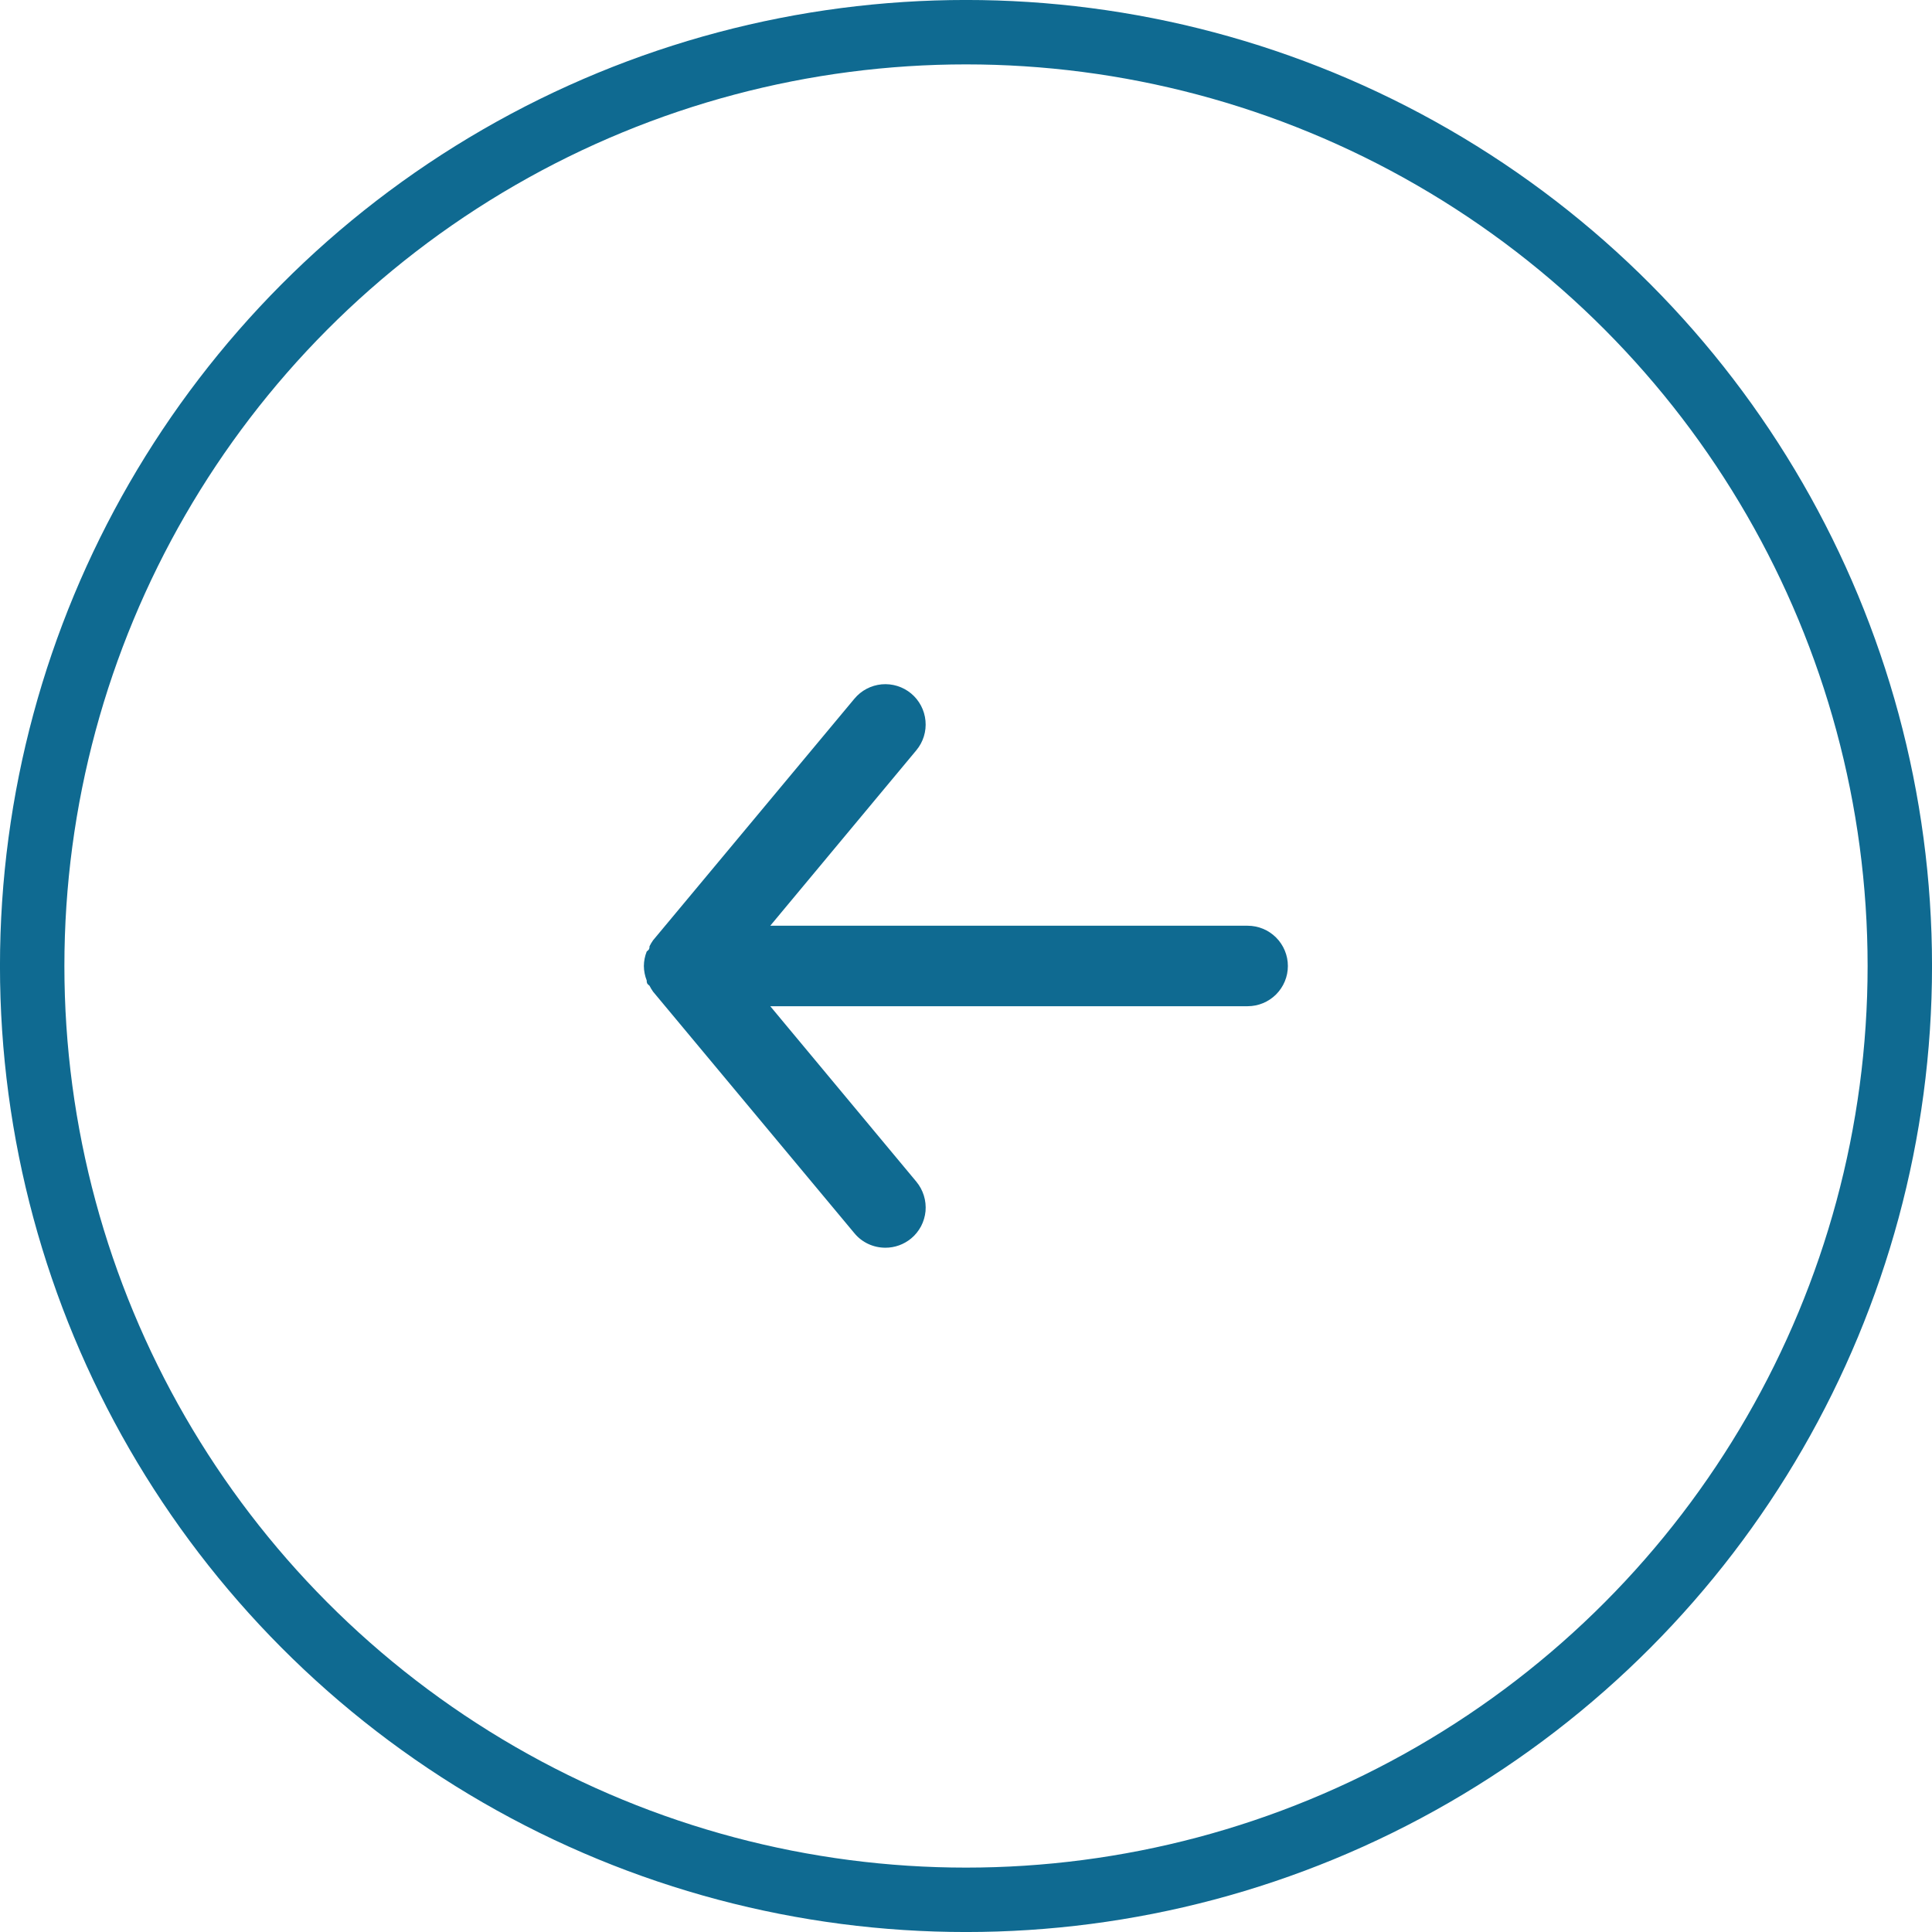 <svg width="38" height="38" viewBox="0 0 38 38" fill="none" xmlns="http://www.w3.org/2000/svg">
<circle cx="19" cy="19" r="18.367" stroke="#0F6A91" stroke-width="1.267"/>
<path d="M24.539 18.208H15.15L18.024 14.756C18.158 14.595 18.223 14.386 18.203 14.177C18.184 13.968 18.082 13.774 17.921 13.64C17.759 13.506 17.551 13.441 17.341 13.46C17.132 13.48 16.939 13.581 16.805 13.743L12.846 18.493C12.819 18.531 12.796 18.57 12.775 18.612C12.775 18.651 12.775 18.675 12.72 18.715C12.684 18.805 12.665 18.902 12.664 19C12.665 19.097 12.684 19.194 12.72 19.285C12.72 19.324 12.72 19.348 12.775 19.388C12.796 19.429 12.819 19.469 12.846 19.506L16.805 24.256C16.879 24.346 16.972 24.418 17.078 24.467C17.183 24.516 17.298 24.541 17.414 24.541C17.599 24.542 17.778 24.477 17.921 24.359C18.001 24.293 18.067 24.211 18.116 24.119C18.164 24.027 18.194 23.926 18.204 23.823C18.213 23.719 18.202 23.614 18.171 23.515C18.14 23.415 18.09 23.323 18.024 23.243L15.15 19.791H24.539C24.749 19.791 24.95 19.708 25.099 19.559C25.247 19.411 25.331 19.21 25.331 19C25.331 18.79 25.247 18.588 25.099 18.44C24.95 18.291 24.749 18.208 24.539 18.208Z" fill="#0F6A91"/>
</svg>
